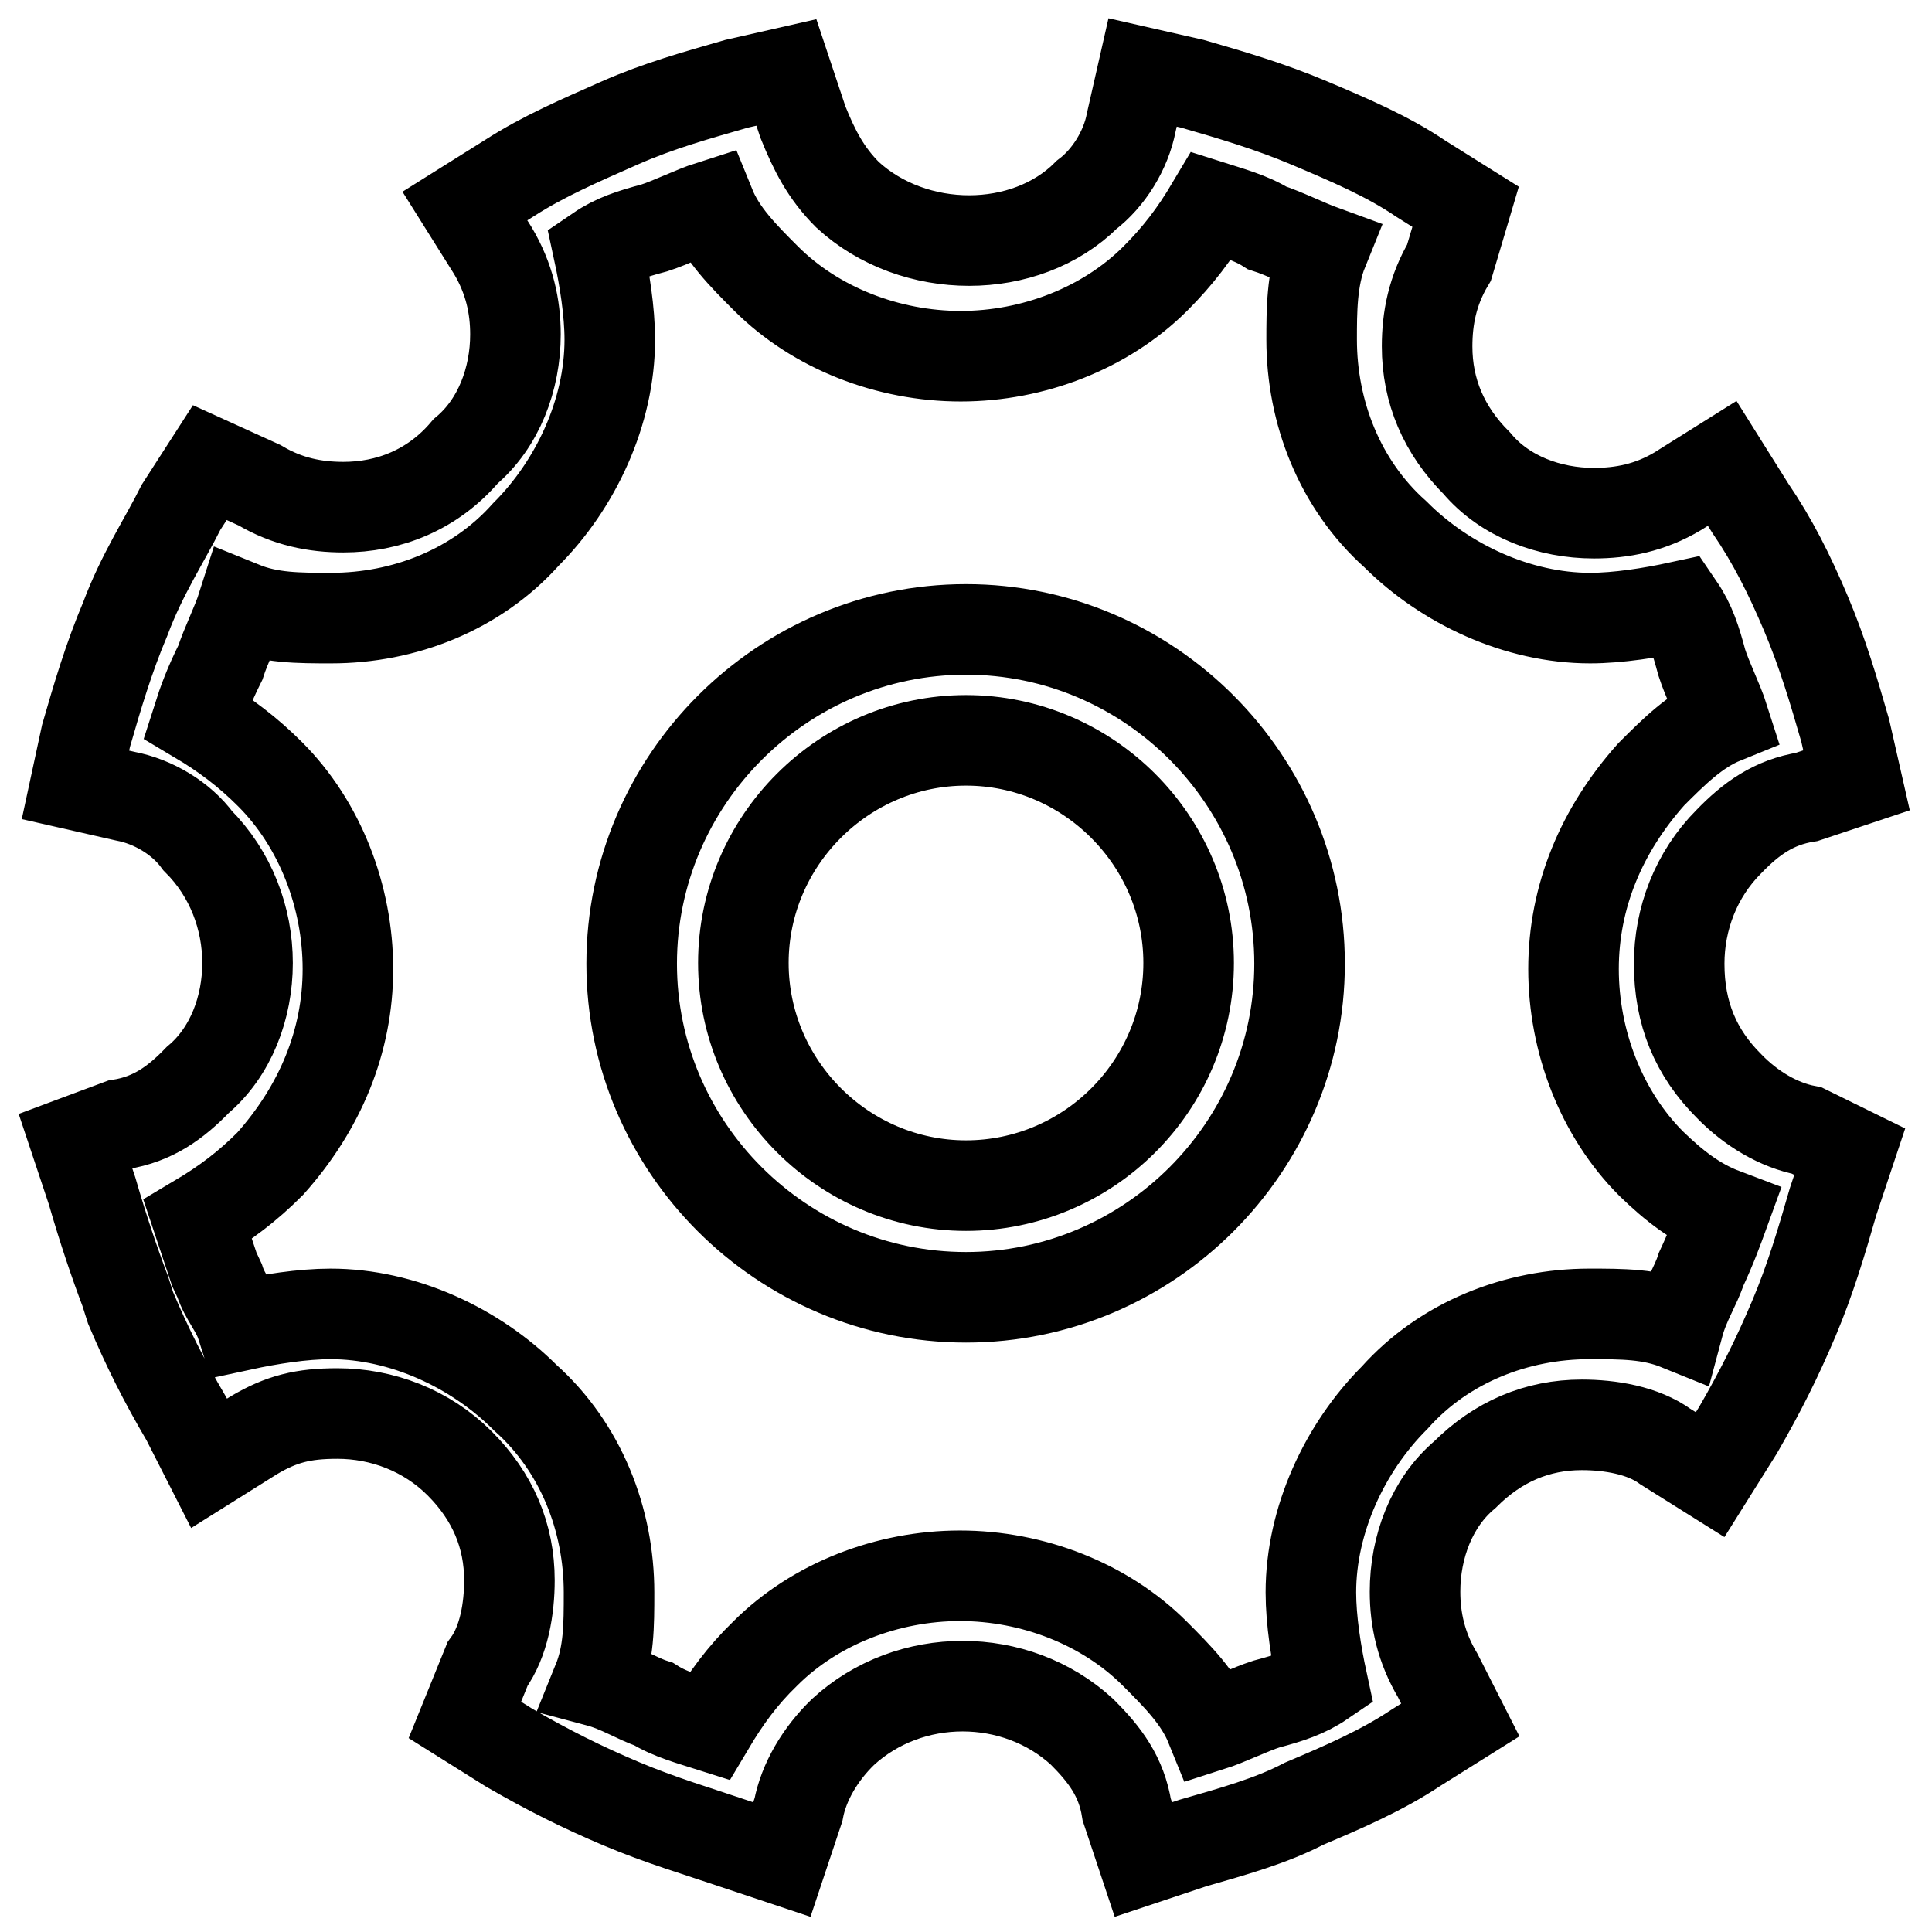 <?xml version="1.0" encoding="utf-8"?>
<!-- Svg Vector Icons : http://www.onlinewebfonts.com/icon -->
<!DOCTYPE svg PUBLIC "-//W3C//DTD SVG 1.1//EN" "http://www.w3.org/Graphics/SVG/1.1/DTD/svg11.dtd">
<svg version="1.1" xmlns="http://www.w3.org/2000/svg" xmlns:xlink="http://www.w3.org/1999/xlink" x="0px" y="0px" viewBox="0 0 256 256" enable-background="new 0 0 256 256" xml:space="preserve">
<g> <path stroke-width="12" fill-opacity="0" stroke="#000000"  d="M239.4,149.8c-3.7-0.7-7.4-2.9-10.3-5.9c-4.4-4.4-6.6-9.6-6.6-16.2c0-5.9,2.2-11.8,6.6-16.2 c2.9-3,5.9-5.2,10.3-5.9l6.6-2.2l-1.5-6.6c-1.5-5.2-3-10.3-5.2-15.5c-2.2-5.2-4.4-9.6-7.4-14l-3.7-5.9l-5.9,3.7 c-3.7,2.2-7.4,2.9-11.1,2.9c-5.9,0-11.8-2.2-15.5-6.6c-4.4-4.4-6.6-9.6-6.6-15.5c0-3.7,0.7-7.4,2.9-11.1l2.2-7.4l-5.9-3.7 c-4.4-3-9.6-5.2-14.8-7.4c-5.2-2.2-10.3-3.7-15.5-5.2l-6.6-1.5l-1.5,6.6c-0.7,3.7-3,7.4-5.9,9.6c-8.1,8.1-22.9,8.1-31.7,0 c-2.9-2.9-4.4-5.9-5.9-9.6l-2.2-6.6l-6.6,1.5c-5.2,1.5-10.3,2.9-15.5,5.2S72,20.7,67.5,23.6l-5.9,3.7l3.7,5.9c2.2,3.7,3,7.4,3,11.1 c0,5.9-2.2,11.8-6.6,15.5c-4.4,5.2-10.3,7.4-16.2,7.4c-3.7,0-7.4-0.7-11.1-2.9l-6.6-3L24,67.2c-2.2,4.4-5.2,8.9-7.4,14.8 c-2.2,5.2-3.7,10.3-5.2,15.5L10,104l6.6,1.5c3.7,0.7,7.4,2.9,9.6,5.9c4.4,4.4,6.6,10.3,6.6,16.2s-2.2,11.8-6.6,15.5 c-2.9,3-5.9,5.2-10.3,5.9l-5.9,2.2l2.2,6.6c1.5,5.2,3,9.6,4.4,13.3l0.7,2.2c2.2,5.2,4.4,9.6,7.4,14.7l3,5.9l5.9-3.7 c3.7-2.2,6.6-2.9,11.1-2.9c5.9,0,11.8,2.2,16.2,6.6c4.4,4.4,6.6,9.6,6.6,15.5c0,3.7-0.7,8.1-2.9,11.1l-3,7.4l5.9,3.7 c5.2,3,9.6,5.2,14.8,7.4c5.2,2.2,10.3,3.7,14.7,5.2l6.6,2.2l2.2-6.6c0.7-3.7,2.9-7.4,5.9-10.3c8.8-8.1,22.9-8.1,31.7,0 c3,3,5.2,5.9,5.9,10.3l2.2,6.6l6.6-2.2c5.2-1.5,10.3-2.9,14.7-5.2c5.2-2.2,10.3-4.4,14.8-7.4l5.9-3.7l-3-5.9c-2.2-3.7-3-7.4-3-11.1 c0-5.9,2.2-11.8,6.6-15.5c4.4-4.4,9.6-6.6,15.5-6.6c3.7,0,8.1,0.7,11.1,2.9l5.9,3.7l3.7-5.9c3-5.2,5.2-9.6,7.4-14.8 c2.2-5.2,3.7-10.3,5.2-15.5l2.2-6.6L239.4,149.8z M225.4,168.2c-0.7,2.2-2.2,4.4-3,7.4c-3.7-1.5-7.4-1.5-11.8-1.5 c-9.6,0-19.2,3.7-25.8,11.1c-6.6,6.6-11.1,16.2-11.1,25.8c0,3.7,0.7,8.1,1.5,11.8c-2.2,1.5-4.4,2.2-7.4,3c-2.2,0.7-5.2,2.2-7.4,2.9 c-1.5-3.7-4.4-6.6-7.4-9.6c-6.6-6.6-16.2-10.3-25.8-10.3c-9.6,0-19.2,3.7-25.8,10.3c-3,2.9-5.2,5.9-7.4,9.6 c-2.2-0.7-5.2-1.5-7.4-2.9c-2.2-0.7-4.4-2.2-7.4-3c1.5-3.7,1.5-7.4,1.5-11.8c0-9.6-3.7-19.2-11.1-25.8 c-6.6-6.6-16.2-11.1-25.8-11.1c-3.7,0-8.1,0.7-11.8,1.5c-0.7-2.2-2.2-3.7-2.9-5.9l-0.7-1.5l-2.2-6.6c3.7-2.2,6.6-4.4,9.6-7.4 c6.6-7.4,10.3-16.2,10.3-25.8c0-9.6-3.7-19.2-10.3-25.8c-2.9-2.9-5.9-5.2-9.6-7.4c0.7-2.2,1.5-4.4,3-7.4c0.7-2.2,2.2-5.2,2.9-7.4 c3.7,1.5,7.4,1.5,11.8,1.5c9.6,0,19.2-3.7,25.8-11.1c6.6-6.6,11.1-16.2,11.1-25.8c0-3.7-0.7-8.1-1.5-11.8c2.2-1.5,4.4-2.2,7.4-3 c2.2-0.7,5.2-2.2,7.4-2.9c1.5,3.7,4.4,6.6,7.4,9.6c6.6,6.6,16.2,10.3,25.8,10.3c9.6,0,19.2-3.7,25.8-10.3c3-3,5.2-5.9,7.4-9.6 c2.2,0.7,5.2,1.5,7.4,2.9c2.2,0.7,5.2,2.2,7.4,3c-1.5,3.7-1.5,8.1-1.5,11.8c0,9.6,3.7,19.2,11.1,25.8c6.6,6.6,16.2,11.1,25.8,11.1 c3.7,0,8.1-0.7,11.8-1.5c1.5,2.2,2.2,4.4,3,7.4c0.7,2.2,2.2,5.2,2.9,7.4c-3.7,1.5-6.6,4.4-9.6,7.4c-6.6,7.4-10.3,16.2-10.3,25.8 c0,9.6,3.7,19.2,10.3,25.8c3,2.9,5.9,5.2,9.6,6.6C227.6,163,226.8,165.2,225.4,168.2z"/> <path stroke-width="12" fill-opacity="0" stroke="#000000"  d="M128,83.4c-24.3,0-44.3,19.9-44.3,44.3c0,24.3,19.9,44.2,44.3,44.2c24.3,0,44.2-19.9,44.2-44.2 C172.2,103.3,152.3,83.4,128,83.4z M128,157.1c-16.2,0-29.5-13.3-29.5-29.5c0-16.2,13.3-29.5,29.5-29.5c16.2,0,29.5,13.3,29.5,29.5 C157.5,143.9,144.2,157.1,128,157.1z"/></g>
</svg>